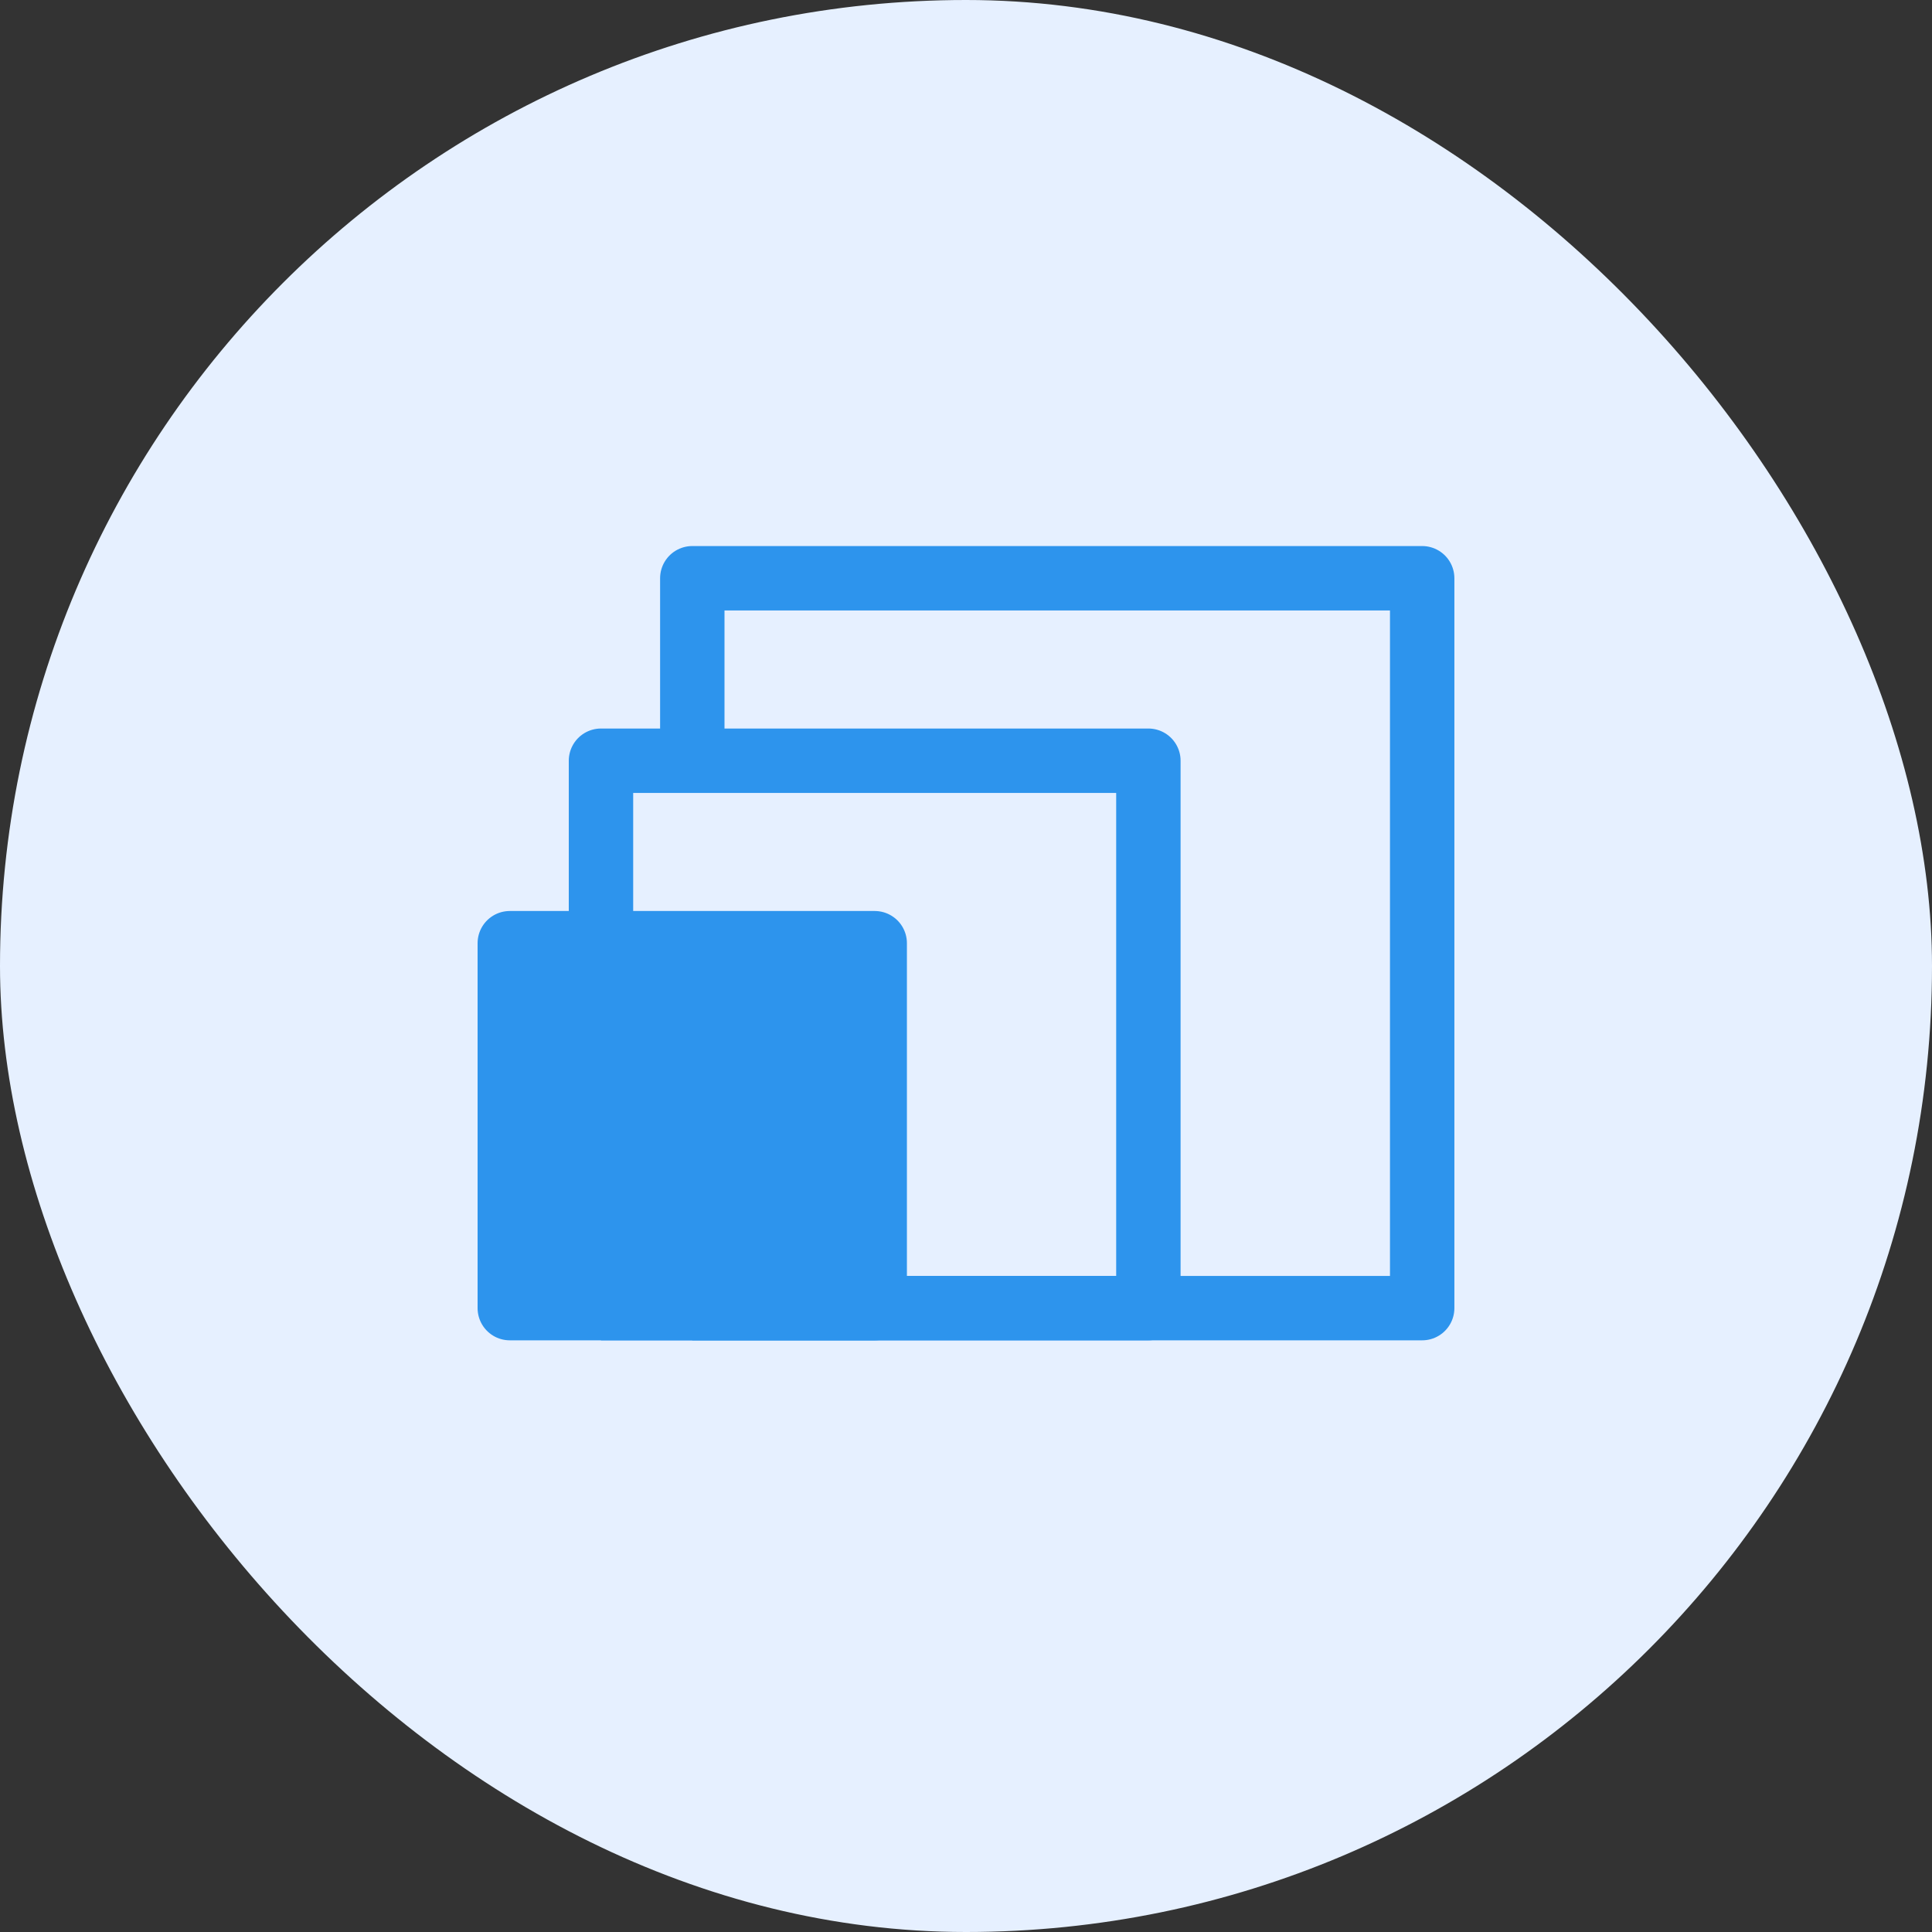 <svg width="60" height="60" viewBox="0 0 60 60" fill="none" xmlns="http://www.w3.org/2000/svg">
<rect x="0" y="0" width="60" height="60" fill="#333333" stroke="none"/>
<rect width="60" height="60" rx="30" fill="#E6F0FF"/>
<path d="M21.5 40.625H44.167V17.958H21.5V23.625" stroke="#2D94ED" stroke-width="2" stroke-linejoin="round"/>
<path d="M18.664 40.625H35.664V23.625H18.664V29.292" stroke="#2D94ED" stroke-width="2" stroke-linejoin="round"/>
<path d="M27.165 29.292H15.832V40.625H27.165V29.292Z" fill="#2D94ED" stroke="#2D94ED" stroke-width="2" stroke-linejoin="round"/>
</svg>
